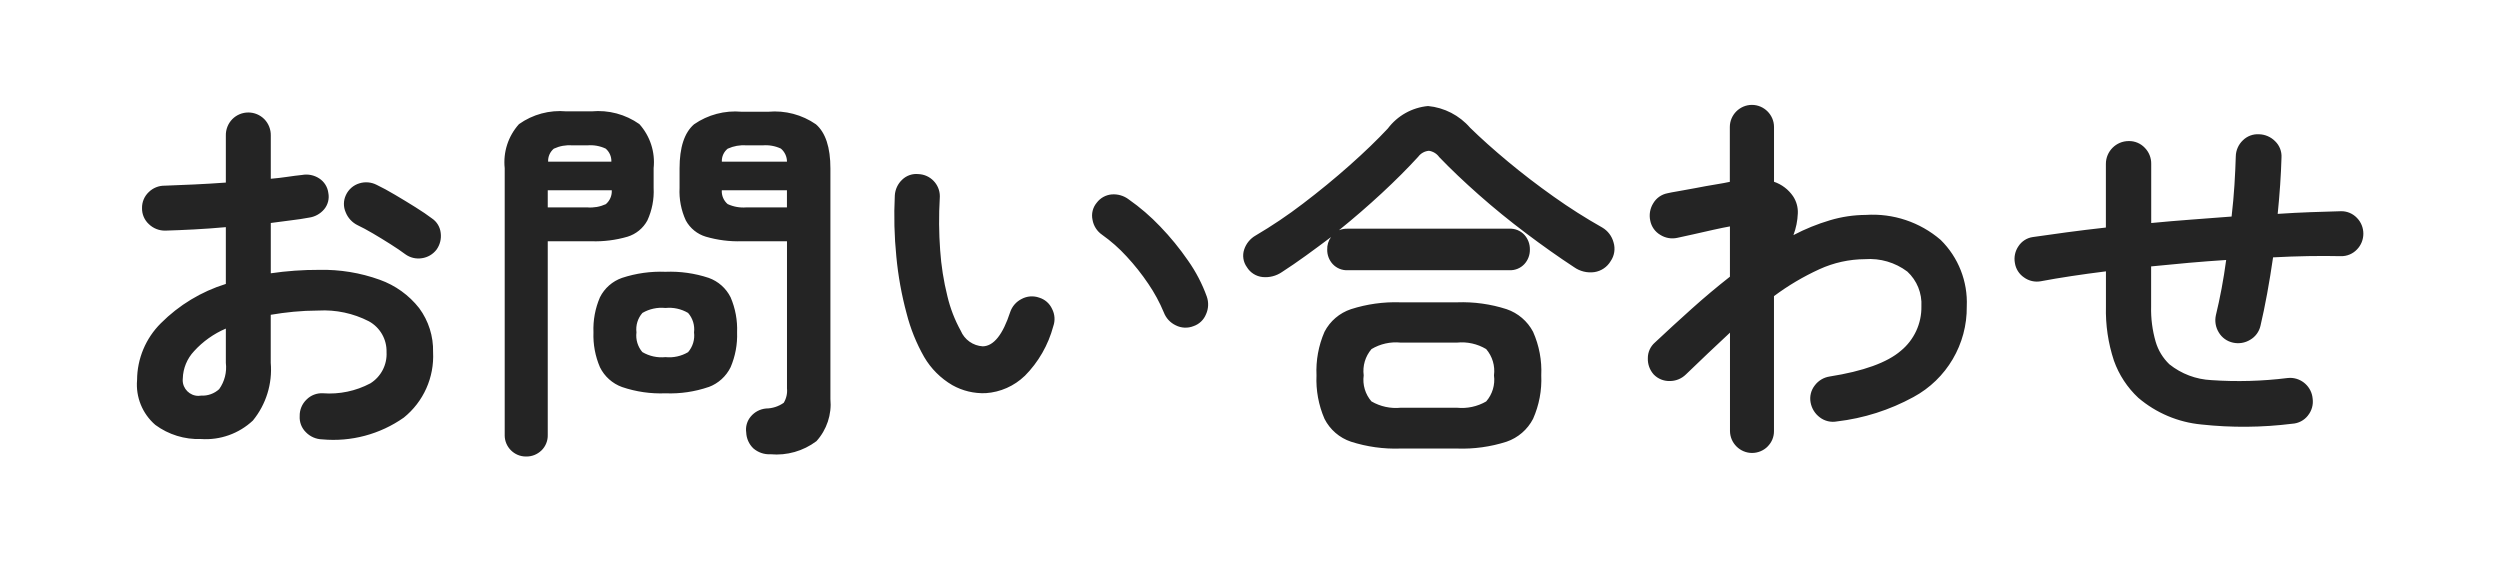 <?xml version="1.0" encoding="UTF-8" standalone="no"?><!DOCTYPE svg PUBLIC "-//W3C//DTD SVG 1.1//EN" "http://www.w3.org/Graphics/SVG/1.1/DTD/svg11.dtd"><svg width="100%" height="100%" viewBox="0 0 210 48" version="1.1" xmlns="http://www.w3.org/2000/svg" xmlns:xlink="http://www.w3.org/1999/xlink" xml:space="preserve" xmlns:serif="http://www.serif.com/" style="fill-rule:evenodd;clip-rule:evenodd;stroke-linejoin:round;stroke-miterlimit:2;"><path id="お問い合わせ" d="M33.915,35.082c1.655,-1.33 2.573,-3.379 2.464,-5.5c0.033,-1.329 -0.378,-2.631 -1.168,-3.7c-0.857,-1.091 -2.006,-1.917 -3.312,-2.382c-1.63,-0.589 -3.355,-0.871 -5.088,-0.832c-1.36,-0.005 -2.719,0.091 -4.064,0.288l-0,-4.226c0.6,-0.085 1.17,-0.16 1.712,-0.224c0.541,-0.064 1.037,-0.139 1.488,-0.224c0.499,-0.066 0.955,-0.315 1.28,-0.7c0.321,-0.383 0.45,-0.892 0.352,-1.382c-0.064,-0.499 -0.345,-0.944 -0.768,-1.216c-0.426,-0.277 -0.941,-0.38 -1.44,-0.288c-0.406,0.043 -0.822,0.096 -1.248,0.16c-0.427,0.064 -0.886,0.117 -1.376,0.16l-0,-3.616c0.014,-0.518 -0.182,-1.021 -0.544,-1.392c-0.356,-0.358 -0.84,-0.56 -1.344,-0.56c-0.505,0 -0.989,0.202 -1.344,0.56c-0.362,0.371 -0.559,0.874 -0.544,1.392l-0,3.936c-0.918,0.067 -1.814,0.12 -2.688,0.16c-0.875,0.04 -1.686,0.073 -2.432,0.1c-0.508,-0.01 -0.999,0.186 -1.36,0.544c-0.368,0.349 -0.571,0.837 -0.56,1.344c-0.01,0.51 0.2,1 0.576,1.344c0.368,0.357 0.863,0.552 1.376,0.544c0.746,-0.021 1.552,-0.055 2.416,-0.1c0.864,-0.045 1.754,-0.109 2.672,-0.192l-0,4.77c-2.06,0.64 -3.933,1.773 -5.456,3.3c-1.272,1.261 -1.992,2.977 -2,4.768c-0.126,1.431 0.447,2.839 1.536,3.776c1.109,0.817 2.463,1.234 3.84,1.184c1.602,0.109 3.18,-0.453 4.352,-1.552c1.111,-1.359 1.649,-3.099 1.5,-4.848l-0,-4.036c0.618,-0.107 1.258,-0.192 1.92,-0.256c0.661,-0.064 1.354,-0.097 2.08,-0.1c1.468,-0.082 2.932,0.229 4.24,0.9c0.943,0.514 1.519,1.518 1.488,2.592c0.06,1.056 -0.463,2.064 -1.36,2.624c-1.223,0.648 -2.604,0.937 -3.984,0.832c-0.513,-0.028 -1.014,0.164 -1.376,0.528c-0.379,0.362 -0.589,0.868 -0.576,1.392c-0.031,0.508 0.162,1.006 0.528,1.36c0.359,0.367 0.847,0.579 1.36,0.592c2.427,0.225 4.857,-0.422 6.852,-1.824Zm1.52,-13.392c0.489,-0.068 0.932,-0.327 1.232,-0.72c0.293,-0.407 0.419,-0.911 0.352,-1.408c-0.054,-0.494 -0.323,-0.94 -0.736,-1.216c-0.364,-0.277 -0.828,-0.592 -1.394,-0.946c-0.566,-0.354 -1.137,-0.701 -1.712,-1.04c-0.576,-0.341 -1.088,-0.619 -1.536,-0.832c-0.448,-0.231 -0.97,-0.277 -1.452,-0.128c-0.504,0.151 -0.918,0.513 -1.136,0.992c-0.214,0.455 -0.219,0.981 -0.016,1.44c0.188,0.476 0.548,0.864 1.008,1.088c0.362,0.171 0.789,0.4 1.28,0.688c0.49,0.288 0.981,0.588 1.472,0.9c0.49,0.309 0.906,0.592 1.248,0.848c0.4,0.291 0.901,0.412 1.39,0.334Zm-20.08,10.1c0.024,-0.853 0.36,-1.668 0.944,-2.29c0.744,-0.818 1.655,-1.466 2.672,-1.9l-0,2.88c0.095,0.78 -0.104,1.568 -0.56,2.208c-0.413,0.378 -0.961,0.574 -1.52,0.544c-0.075,0.013 -0.151,0.02 -0.227,0.02c-0.722,-0 -1.317,-0.595 -1.317,-1.317c0,-0.048 0.003,-0.096 0.008,-0.143l-0,-0.002Zm53.216,5.28c0.877,-0.964 1.307,-2.255 1.184,-3.552l-0,-19.364c-0,-1.771 -0.406,-3.008 -1.216,-3.712c-1.169,-0.809 -2.585,-1.183 -4,-1.056l-2.24,0c-1.416,-0.127 -2.832,0.247 -4,1.056c-0.812,0.704 -1.217,1.941 -1.216,3.712l-0,1.632c-0.048,0.941 0.133,1.88 0.528,2.736c0.359,0.657 0.963,1.146 1.68,1.36c0.976,0.284 1.991,0.414 3.008,0.384l3.808,0l-0,12.352c0.044,0.424 -0.052,0.851 -0.272,1.216c-0.436,0.308 -0.955,0.475 -1.488,0.48c-0.499,0.046 -0.959,0.288 -1.28,0.672c-0.316,0.371 -0.457,0.862 -0.384,1.344c0.019,0.502 0.231,0.978 0.592,1.328c0.401,0.35 0.924,0.53 1.456,0.5c1.37,0.122 2.738,-0.268 3.839,-1.092l0.001,0.004Zm-23.088,0.768c0.352,-0.343 0.544,-0.82 0.528,-1.312l-0,-16.26l3.678,0c1.022,0.032 2.042,-0.097 3.024,-0.384c0.711,-0.218 1.309,-0.707 1.664,-1.36c0.395,-0.856 0.576,-1.795 0.528,-2.736l-0,-1.664c0.143,-1.347 -0.294,-2.693 -1.2,-3.7c-1.169,-0.823 -2.593,-1.202 -4.016,-1.068l-2.11,0c-1.413,-0.13 -2.827,0.25 -3.984,1.072c-0.907,1.007 -1.343,2.353 -1.2,3.7l-0,22.4c-0.001,0.014 -0.001,0.029 -0.001,0.043c0,0.975 0.802,1.777 1.777,1.777c0.006,0 0.012,0 0.018,0c0.482,0.011 0.949,-0.174 1.294,-0.512l-0,0.004Zm14.048,-5.328c0.804,-0.298 1.463,-0.894 1.84,-1.664c0.395,-0.924 0.581,-1.924 0.544,-2.928c0.04,-1.01 -0.146,-2.015 -0.544,-2.944c-0.379,-0.761 -1.039,-1.347 -1.84,-1.632c-1.17,-0.388 -2.401,-0.561 -3.632,-0.512c-1.237,-0.048 -2.473,0.125 -3.648,0.512c-0.807,0.282 -1.474,0.867 -1.856,1.632c-0.399,0.928 -0.585,1.934 -0.544,2.944c-0.038,1.004 0.148,2.004 0.544,2.928c0.38,0.774 1.045,1.37 1.856,1.664c1.173,0.399 2.41,0.578 3.648,0.528c1.233,0.05 2.465,-0.131 3.632,-0.532l-0,0.004Zm-5.568,-2.928c-0.395,-0.458 -0.577,-1.064 -0.5,-1.664c-0.074,-0.59 0.108,-1.185 0.5,-1.632c0.584,-0.341 1.263,-0.487 1.936,-0.416c0.661,-0.068 1.327,0.078 1.9,0.416c0.391,0.448 0.574,1.042 0.5,1.632c0.077,0.6 -0.105,1.206 -0.5,1.664c-0.573,0.338 -1.239,0.484 -1.9,0.416c-0.674,0.07 -1.352,-0.077 -1.936,-0.42l-0,0.004Zm7.168,-12.432c-0.341,-0.288 -0.527,-0.722 -0.5,-1.168l5.472,0l-0,1.44l-3.421,0c-0.532,0.042 -1.066,-0.053 -1.551,-0.276l-0,0.004Zm-15.12,-1.168l5.378,0c0.026,0.446 -0.159,0.879 -0.5,1.168c-0.486,0.221 -1.02,0.315 -1.552,0.272l-3.326,0l-0,-1.44Zm15.136,-3.5c0.481,-0.218 1.009,-0.312 1.536,-0.272l1.376,0c0.527,-0.045 1.056,0.049 1.536,0.272c0.323,0.274 0.511,0.676 0.512,1.1l-5.472,0c-0.021,-0.431 0.17,-0.845 0.512,-1.108l-0,0.008Zm-14.608,0c0.475,-0.22 0.998,-0.313 1.52,-0.272l1.28,0c0.527,-0.045 1.056,0.049 1.536,0.272c0.32,0.273 0.498,0.679 0.48,1.1l-5.312,0c-0.021,-0.427 0.163,-0.839 0.496,-1.108l-0,0.008Zm39.536,19.1c1.151,-1.158 1.979,-2.598 2.4,-4.176c0.17,-0.478 0.134,-1.006 -0.1,-1.456c-0.207,-0.459 -0.604,-0.806 -1.086,-0.95c-0.484,-0.172 -1.02,-0.132 -1.472,0.112c-0.452,0.226 -0.798,0.621 -0.96,1.1c-0.62,1.899 -1.386,2.859 -2.3,2.88c-0.818,-0.046 -1.54,-0.557 -1.856,-1.312c-0.504,-0.911 -0.881,-1.887 -1.12,-2.9c-0.316,-1.27 -0.52,-2.566 -0.608,-3.872c-0.107,-1.454 -0.118,-2.913 -0.032,-4.368c0.004,-0.051 0.006,-0.103 0.006,-0.154c0,-0.998 -0.801,-1.827 -1.798,-1.862c-0.5,-0.054 -0.998,0.116 -1.36,0.464c-0.371,0.346 -0.594,0.822 -0.624,1.328c-0.086,1.713 -0.043,3.43 0.128,5.136c0.152,1.616 0.441,3.217 0.864,4.784c0.325,1.276 0.82,2.503 1.472,3.648c0.572,0.98 1.388,1.795 2.368,2.368c0.857,0.482 1.833,0.715 2.816,0.672c1.223,-0.084 2.378,-0.596 3.262,-1.446l-0,0.004Zm15.231,-5.184c0.212,-0.469 0.235,-1.002 0.064,-1.488c-0.386,-1.069 -0.913,-2.081 -1.567,-3.01c-0.704,-1.023 -1.49,-1.986 -2.352,-2.88c-0.803,-0.843 -1.687,-1.604 -2.64,-2.272c-0.407,-0.308 -0.913,-0.457 -1.422,-0.418c-0.502,0.042 -0.962,0.297 -1.264,0.7c-0.335,0.399 -0.465,0.932 -0.352,1.44c0.089,0.506 0.377,0.956 0.8,1.248c0.751,0.533 1.443,1.144 2.064,1.824c0.667,0.718 1.277,1.487 1.824,2.3c0.514,0.753 0.95,1.558 1.3,2.4c0.182,0.48 0.543,0.87 1.008,1.088c0.463,0.234 1.006,0.257 1.488,0.064c0.479,-0.163 0.863,-0.529 1.049,-1l-0,0.004Zm21.088,11.28c1.409,0.05 2.817,-0.144 4.16,-0.576c0.961,-0.329 1.758,-1.018 2.224,-1.92c0.509,-1.146 0.745,-2.395 0.688,-3.648c0.06,-1.258 -0.176,-2.513 -0.688,-3.664c-0.471,-0.894 -1.268,-1.574 -2.224,-1.9c-1.343,-0.432 -2.751,-0.626 -4.16,-0.576l-4.768,0c-1.404,-0.048 -2.806,0.147 -4.144,0.576c-0.96,0.32 -1.759,1.002 -2.224,1.9c-0.501,1.154 -0.731,2.407 -0.672,3.664c-0.056,1.251 0.174,2.499 0.672,3.648c0.46,0.907 1.259,1.597 2.224,1.92c1.338,0.429 2.74,0.624 4.144,0.576l4.768,0Zm-12.688,-16.212c0.693,-0.501 1.393,-1.019 2.1,-1.552c-0.222,0.306 -0.335,0.678 -0.32,1.056c-0.008,0.45 0.159,0.885 0.464,1.216c0.325,0.348 0.788,0.536 1.264,0.512l13.568,0c0.476,0.024 0.939,-0.164 1.264,-0.512c0.305,-0.331 0.471,-0.766 0.464,-1.216c0.011,-0.46 -0.155,-0.907 -0.464,-1.248c-0.326,-0.348 -0.788,-0.535 -1.264,-0.512l-13.572,0c-0.252,-0.008 -0.502,0.035 -0.736,0.128c1.237,-1 2.432,-2.033 3.584,-3.1c1.152,-1.067 2.176,-2.091 3.072,-3.072c0.214,-0.288 0.542,-0.471 0.9,-0.5c0.347,0.051 0.66,0.242 0.864,0.528c0.96,1 2.069,2.056 3.328,3.168c1.258,1.112 2.581,2.189 3.968,3.232c1.387,1.045 2.731,1.995 4.032,2.848c0.493,0.349 1.101,0.498 1.7,0.416c0.575,-0.085 1.082,-0.426 1.376,-0.928c0.315,-0.458 0.403,-1.036 0.24,-1.568c-0.138,-0.524 -0.477,-0.973 -0.944,-1.248c-1.404,-0.793 -2.766,-1.658 -4.08,-2.592c-1.355,-0.96 -2.635,-1.941 -3.84,-2.944c-1.206,-1.003 -2.267,-1.952 -3.184,-2.848c-0.9,-1.04 -2.167,-1.694 -3.536,-1.824c-1.341,0.126 -2.567,0.812 -3.376,1.888c-0.896,0.96 -1.968,1.993 -3.216,3.1c-1.248,1.107 -2.555,2.179 -3.92,3.216c-1.268,0.97 -2.593,1.862 -3.968,2.672c-0.453,0.258 -0.795,0.674 -0.96,1.168c-0.171,0.503 -0.087,1.058 0.224,1.488c0.283,0.467 0.769,0.775 1.312,0.832c0.576,0.059 1.154,-0.089 1.632,-0.416c0.656,-0.424 1.33,-0.887 2.024,-1.388Zm5.5,12.256c-0.525,-0.601 -0.764,-1.401 -0.656,-2.192c-0.105,-0.795 0.134,-1.599 0.656,-2.208c0.736,-0.44 1.595,-0.63 2.448,-0.544l4.736,0c0.853,-0.086 1.712,0.104 2.448,0.544c0.522,0.609 0.761,1.413 0.656,2.208c0.108,0.791 -0.132,1.591 -0.656,2.192c-0.741,0.428 -1.597,0.613 -2.448,0.528l-4.736,0c-0.85,0.084 -1.705,-0.101 -2.444,-0.528l-0.004,0Zm33.264,3.792c0.354,-0.343 0.552,-0.819 0.544,-1.312l-0,-11.328c1.186,-0.884 2.463,-1.64 3.808,-2.256c1.205,-0.553 2.514,-0.842 3.84,-0.848c1.27,-0.096 2.534,0.274 3.552,1.04c0.812,0.749 1.247,1.825 1.184,2.928c0.024,1.44 -0.613,2.815 -1.728,3.728c-1.152,0.992 -3.147,1.712 -5.984,2.16c-0.499,0.077 -0.947,0.347 -1.248,0.752c-0.315,0.402 -0.442,0.92 -0.349,1.422c0.09,0.506 0.37,0.959 0.784,1.264c0.406,0.307 0.923,0.429 1.424,0.336c2.255,-0.263 4.439,-0.959 6.432,-2.048c2.79,-1.505 4.521,-4.446 4.48,-7.616c0.094,-2.087 -0.703,-4.119 -2.192,-5.584c-1.739,-1.498 -3.999,-2.252 -6.288,-2.1c-1.019,0.006 -2.032,0.156 -3.008,0.448c-1.063,0.315 -2.091,0.733 -3.072,1.248c0.219,-0.584 0.344,-1.2 0.368,-1.824c0.023,-0.51 -0.117,-1.015 -0.4,-1.44c-0.388,-0.568 -0.95,-0.994 -1.6,-1.216l-0,-4.602c-0,-1.018 -0.838,-1.856 -1.856,-1.856c-1.018,0 -1.856,0.838 -1.856,1.856l-0,4.608c-0.299,0.067 -0.704,0.141 -1.216,0.224c-0.512,0.083 -1.046,0.179 -1.6,0.288c-0.556,0.107 -1.056,0.198 -1.5,0.272c-0.445,0.074 -0.754,0.133 -0.928,0.176c-0.495,0.095 -0.927,0.398 -1.184,0.832c-0.276,0.438 -0.368,0.967 -0.256,1.472c0.095,0.495 0.398,0.927 0.832,1.184c0.426,0.274 0.945,0.366 1.44,0.256c0.32,-0.067 0.757,-0.163 1.312,-0.288c0.554,-0.125 1.121,-0.253 1.7,-0.384c0.576,-0.128 1.045,-0.224 1.408,-0.288l-0,4.224c-1.088,0.853 -2.16,1.753 -3.216,2.7c-1.056,0.947 -2.086,1.891 -3.088,2.832c-0.379,0.33 -0.595,0.81 -0.592,1.312c-0.02,0.506 0.16,1 0.5,1.376c0.348,0.357 0.829,0.554 1.328,0.544c0.507,0.006 0.997,-0.19 1.36,-0.544c0.619,-0.6 1.243,-1.197 1.872,-1.792c0.628,-0.595 1.242,-1.171 1.84,-1.728l-0,8.258c0.004,1.015 0.84,1.848 1.855,1.848c0.487,-0 0.955,-0.192 1.302,-0.534l-0.004,0Zm45.392,-2.608c0.326,-0.398 0.471,-0.915 0.4,-1.424c-0.083,-0.979 -0.911,-1.741 -1.894,-1.741c-0.073,0 -0.146,0.005 -0.218,0.013c-2.123,0.265 -4.266,0.324 -6.4,0.176c-1.284,-0.061 -2.516,-0.526 -3.52,-1.328c-0.542,-0.518 -0.94,-1.169 -1.152,-1.888c-0.28,-0.966 -0.41,-1.97 -0.384,-2.976l-0,-3.36c1.045,-0.107 2.096,-0.207 3.152,-0.3c1.056,-0.093 2.106,-0.173 3.152,-0.24c-0.108,0.811 -0.236,1.611 -0.384,2.4c-0.149,0.789 -0.309,1.535 -0.48,2.24c-0.11,0.493 -0.024,1.01 0.24,1.44c0.261,0.444 0.696,0.757 1.2,0.864c0.493,0.11 1.009,0.024 1.44,-0.24c0.437,-0.252 0.75,-0.676 0.864,-1.168c0.192,-0.811 0.378,-1.711 0.56,-2.7c0.181,-0.989 0.348,-2.008 0.5,-3.056c2.026,-0.107 3.926,-0.14 5.7,-0.1c0.506,0.011 0.995,-0.193 1.344,-0.56c0.72,-0.732 0.72,-1.924 -0,-2.656c-0.349,-0.367 -0.838,-0.571 -1.344,-0.56c-0.811,0.021 -1.664,0.048 -2.56,0.08c-0.896,0.032 -1.814,0.08 -2.752,0.144c0.084,-0.832 0.154,-1.648 0.208,-2.448c0.054,-0.8 0.091,-1.563 0.112,-2.288c0.03,-0.508 -0.163,-1.005 -0.528,-1.36c-0.359,-0.367 -0.847,-0.579 -1.36,-0.592c-0.506,-0.031 -1.001,0.155 -1.36,0.512c-0.368,0.351 -0.582,0.835 -0.592,1.344c-0.022,0.747 -0.059,1.547 -0.112,2.4c-0.054,0.853 -0.134,1.739 -0.24,2.656c-1.11,0.085 -2.235,0.171 -3.376,0.256c-1.142,0.085 -2.267,0.181 -3.376,0.288l-0,-4.964c0.01,-0.508 -0.187,-0.999 -0.544,-1.36c-0.349,-0.367 -0.838,-0.571 -1.344,-0.56c-0.003,-0 -0.006,-0 -0.008,-0c-1.049,-0 -1.912,0.863 -1.912,1.912c-0,0.003 -0,0.005 -0,0.008l-0,5.344c-1.152,0.128 -2.246,0.261 -3.28,0.4c-1.035,0.139 -1.99,0.272 -2.864,0.4c-0.491,0.072 -0.929,0.352 -1.2,0.768c-0.283,0.411 -0.391,0.918 -0.3,1.408c0.074,0.495 0.353,0.936 0.768,1.216c0.406,0.294 0.915,0.41 1.408,0.32c0.789,-0.149 1.642,-0.293 2.56,-0.432c0.917,-0.139 1.888,-0.272 2.912,-0.4l-0,2.944c-0.041,1.547 0.186,3.09 0.672,4.56c0.423,1.189 1.125,2.259 2.048,3.12c1.495,1.273 3.345,2.055 5.3,2.24c2.538,0.276 5.099,0.254 7.632,-0.064c0.517,-0.029 0.997,-0.28 1.316,-0.688l-0.004,0Z" style="fill:#242424;fill-rule:nonzero;"/></svg>